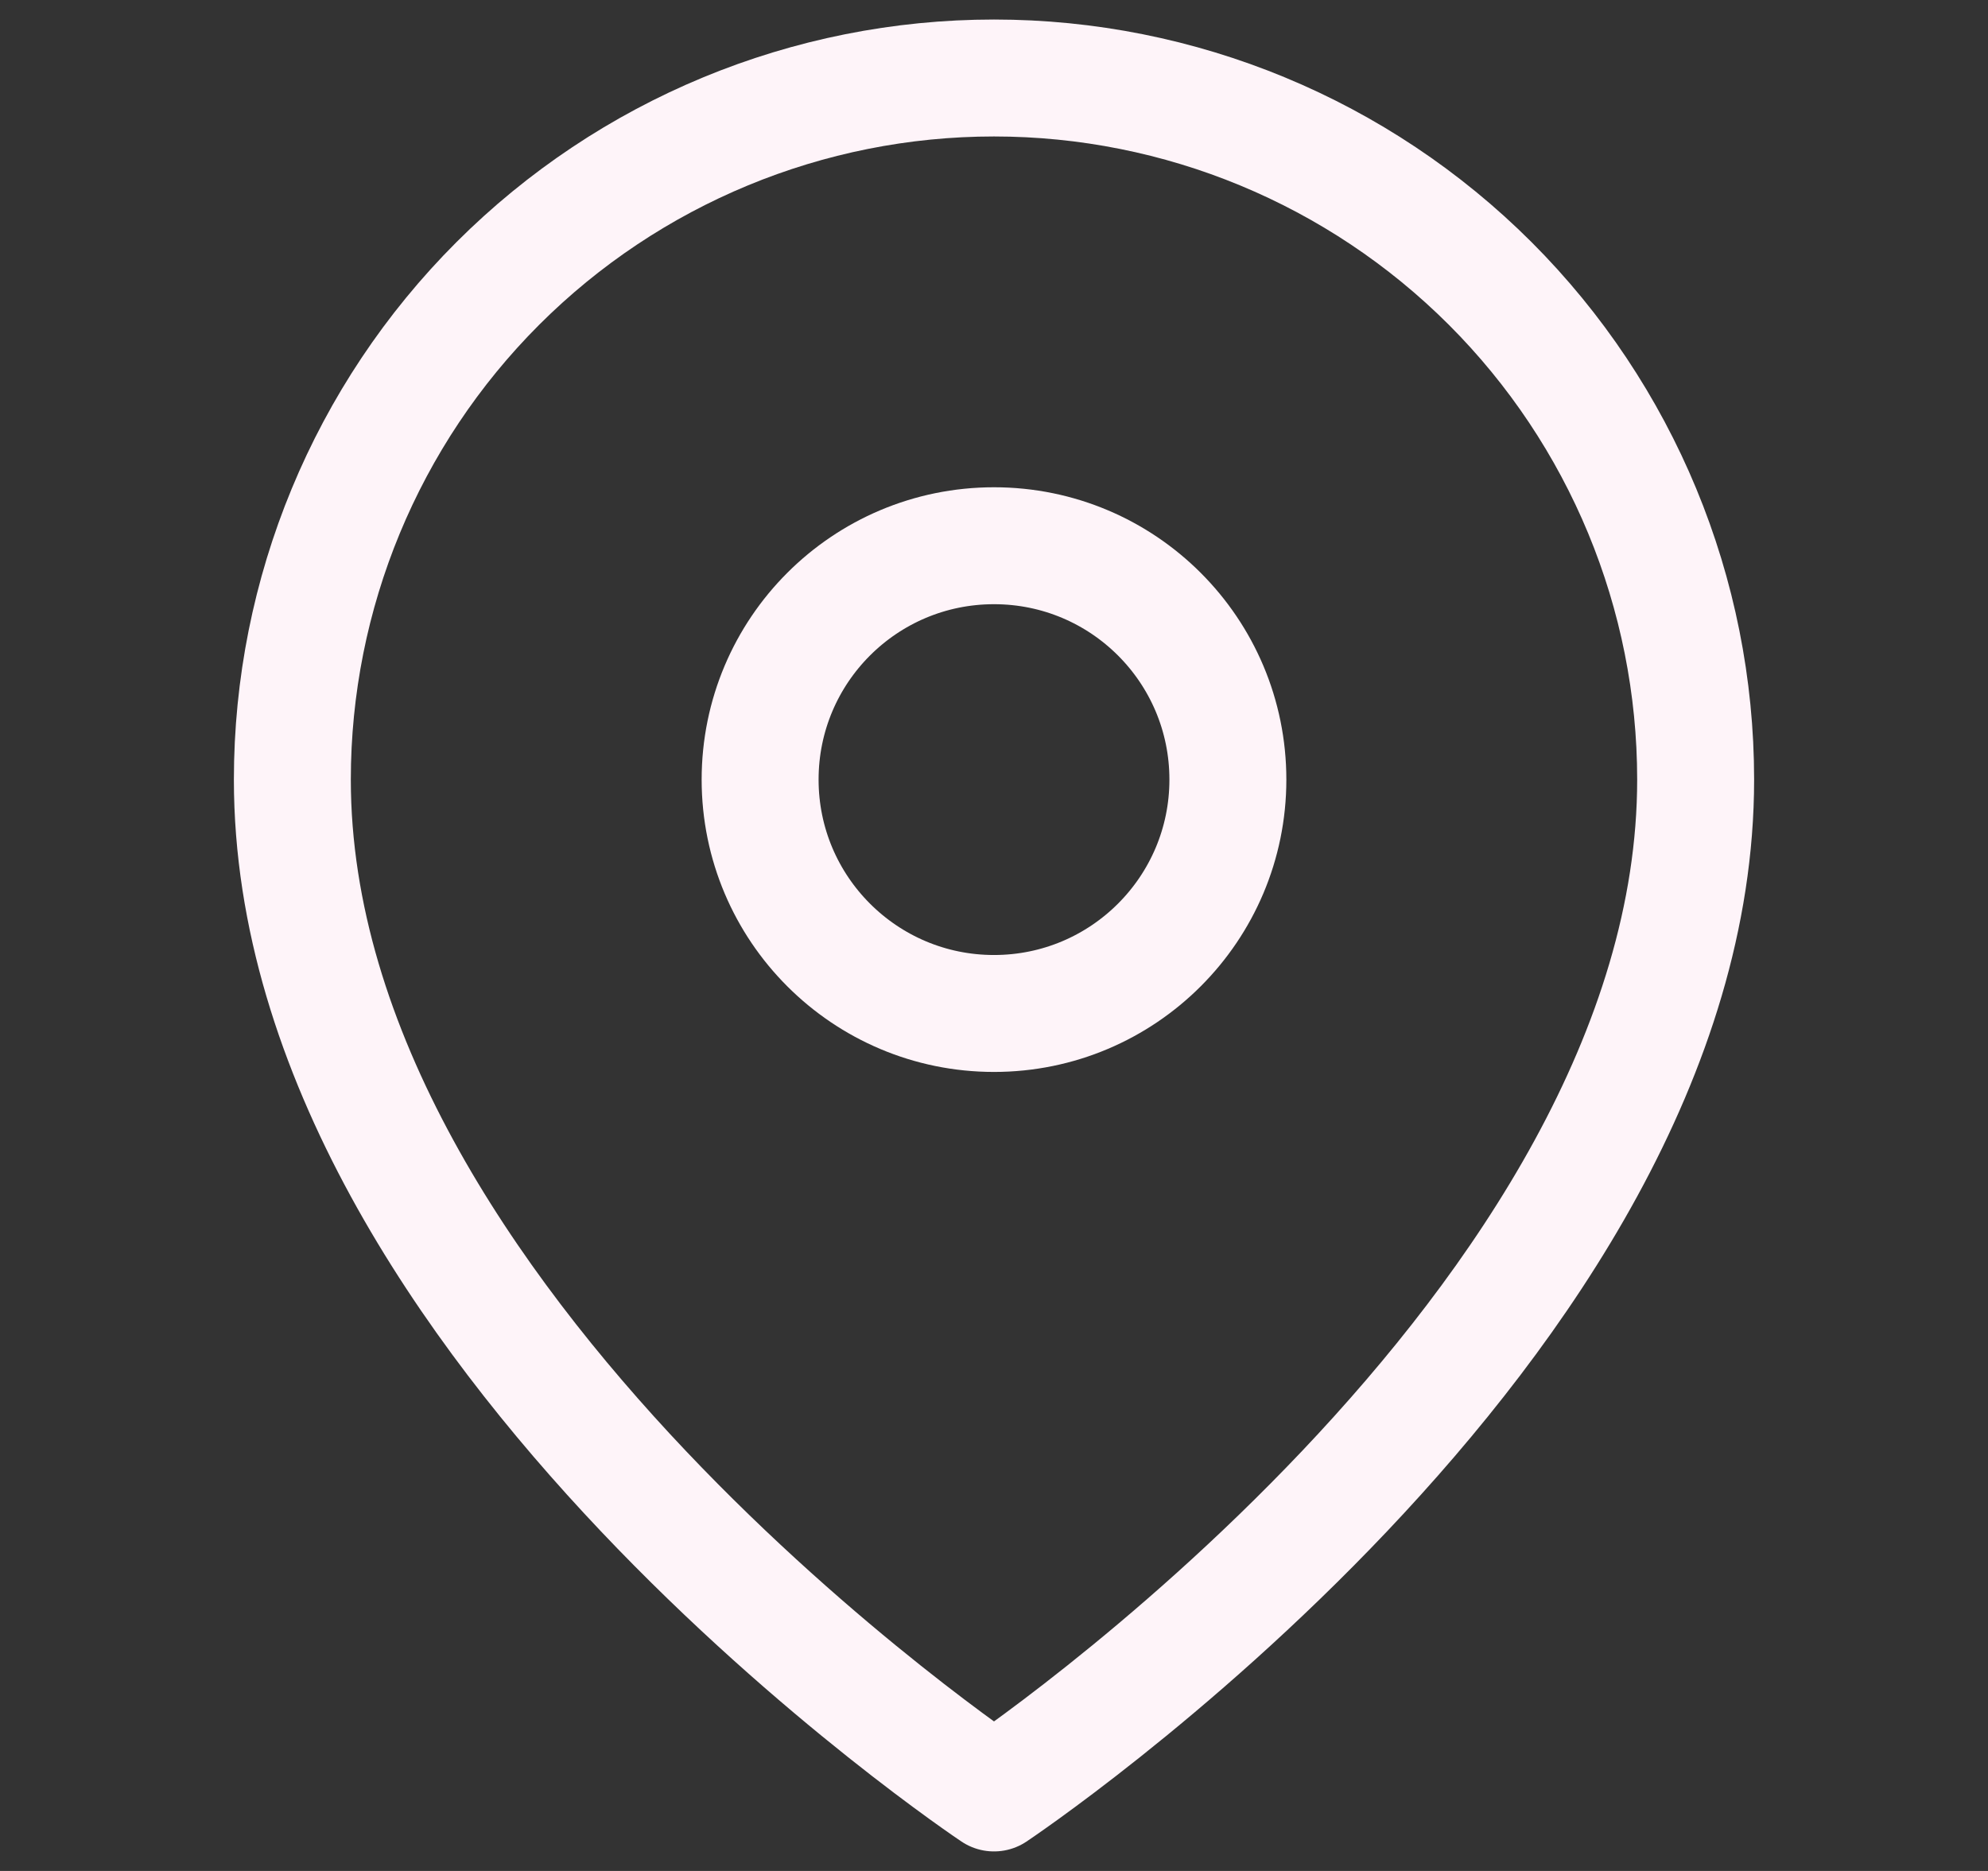 <?xml version="1.0" encoding="UTF-8"?>
<svg xmlns="http://www.w3.org/2000/svg" width="17" height="16" viewBox="0 0 17 16" fill="none">
  <rect x="0" y="0" width="17" height="16" fill="#333333" stroke="none"/>
  <path d="M14.5 6.667C14.5 11.333 8.5 15.333 8.5 15.333C8.5 15.333 2.5 11.333 2.5 6.667C2.5 5.075 3.132 3.549 4.257 2.424C5.383 1.299 6.909 0.667 8.5 0.667C10.091 0.667 11.617 1.299 12.743 2.424C13.868 3.549 14.5 5.075 14.5 6.667Z" stroke="#FEF4F9" stroke-linecap="round" stroke-linejoin="round"></path>
  <path d="M8.5 8.667C9.605 8.667 10.5 7.771 10.5 6.667C10.5 5.562 9.605 4.667 8.5 4.667C7.395 4.667 6.5 5.562 6.5 6.667C6.5 7.771 7.395 8.667 8.5 8.667Z" stroke="#FEF4F9" stroke-linecap="round" stroke-linejoin="round"></path>
</svg>
